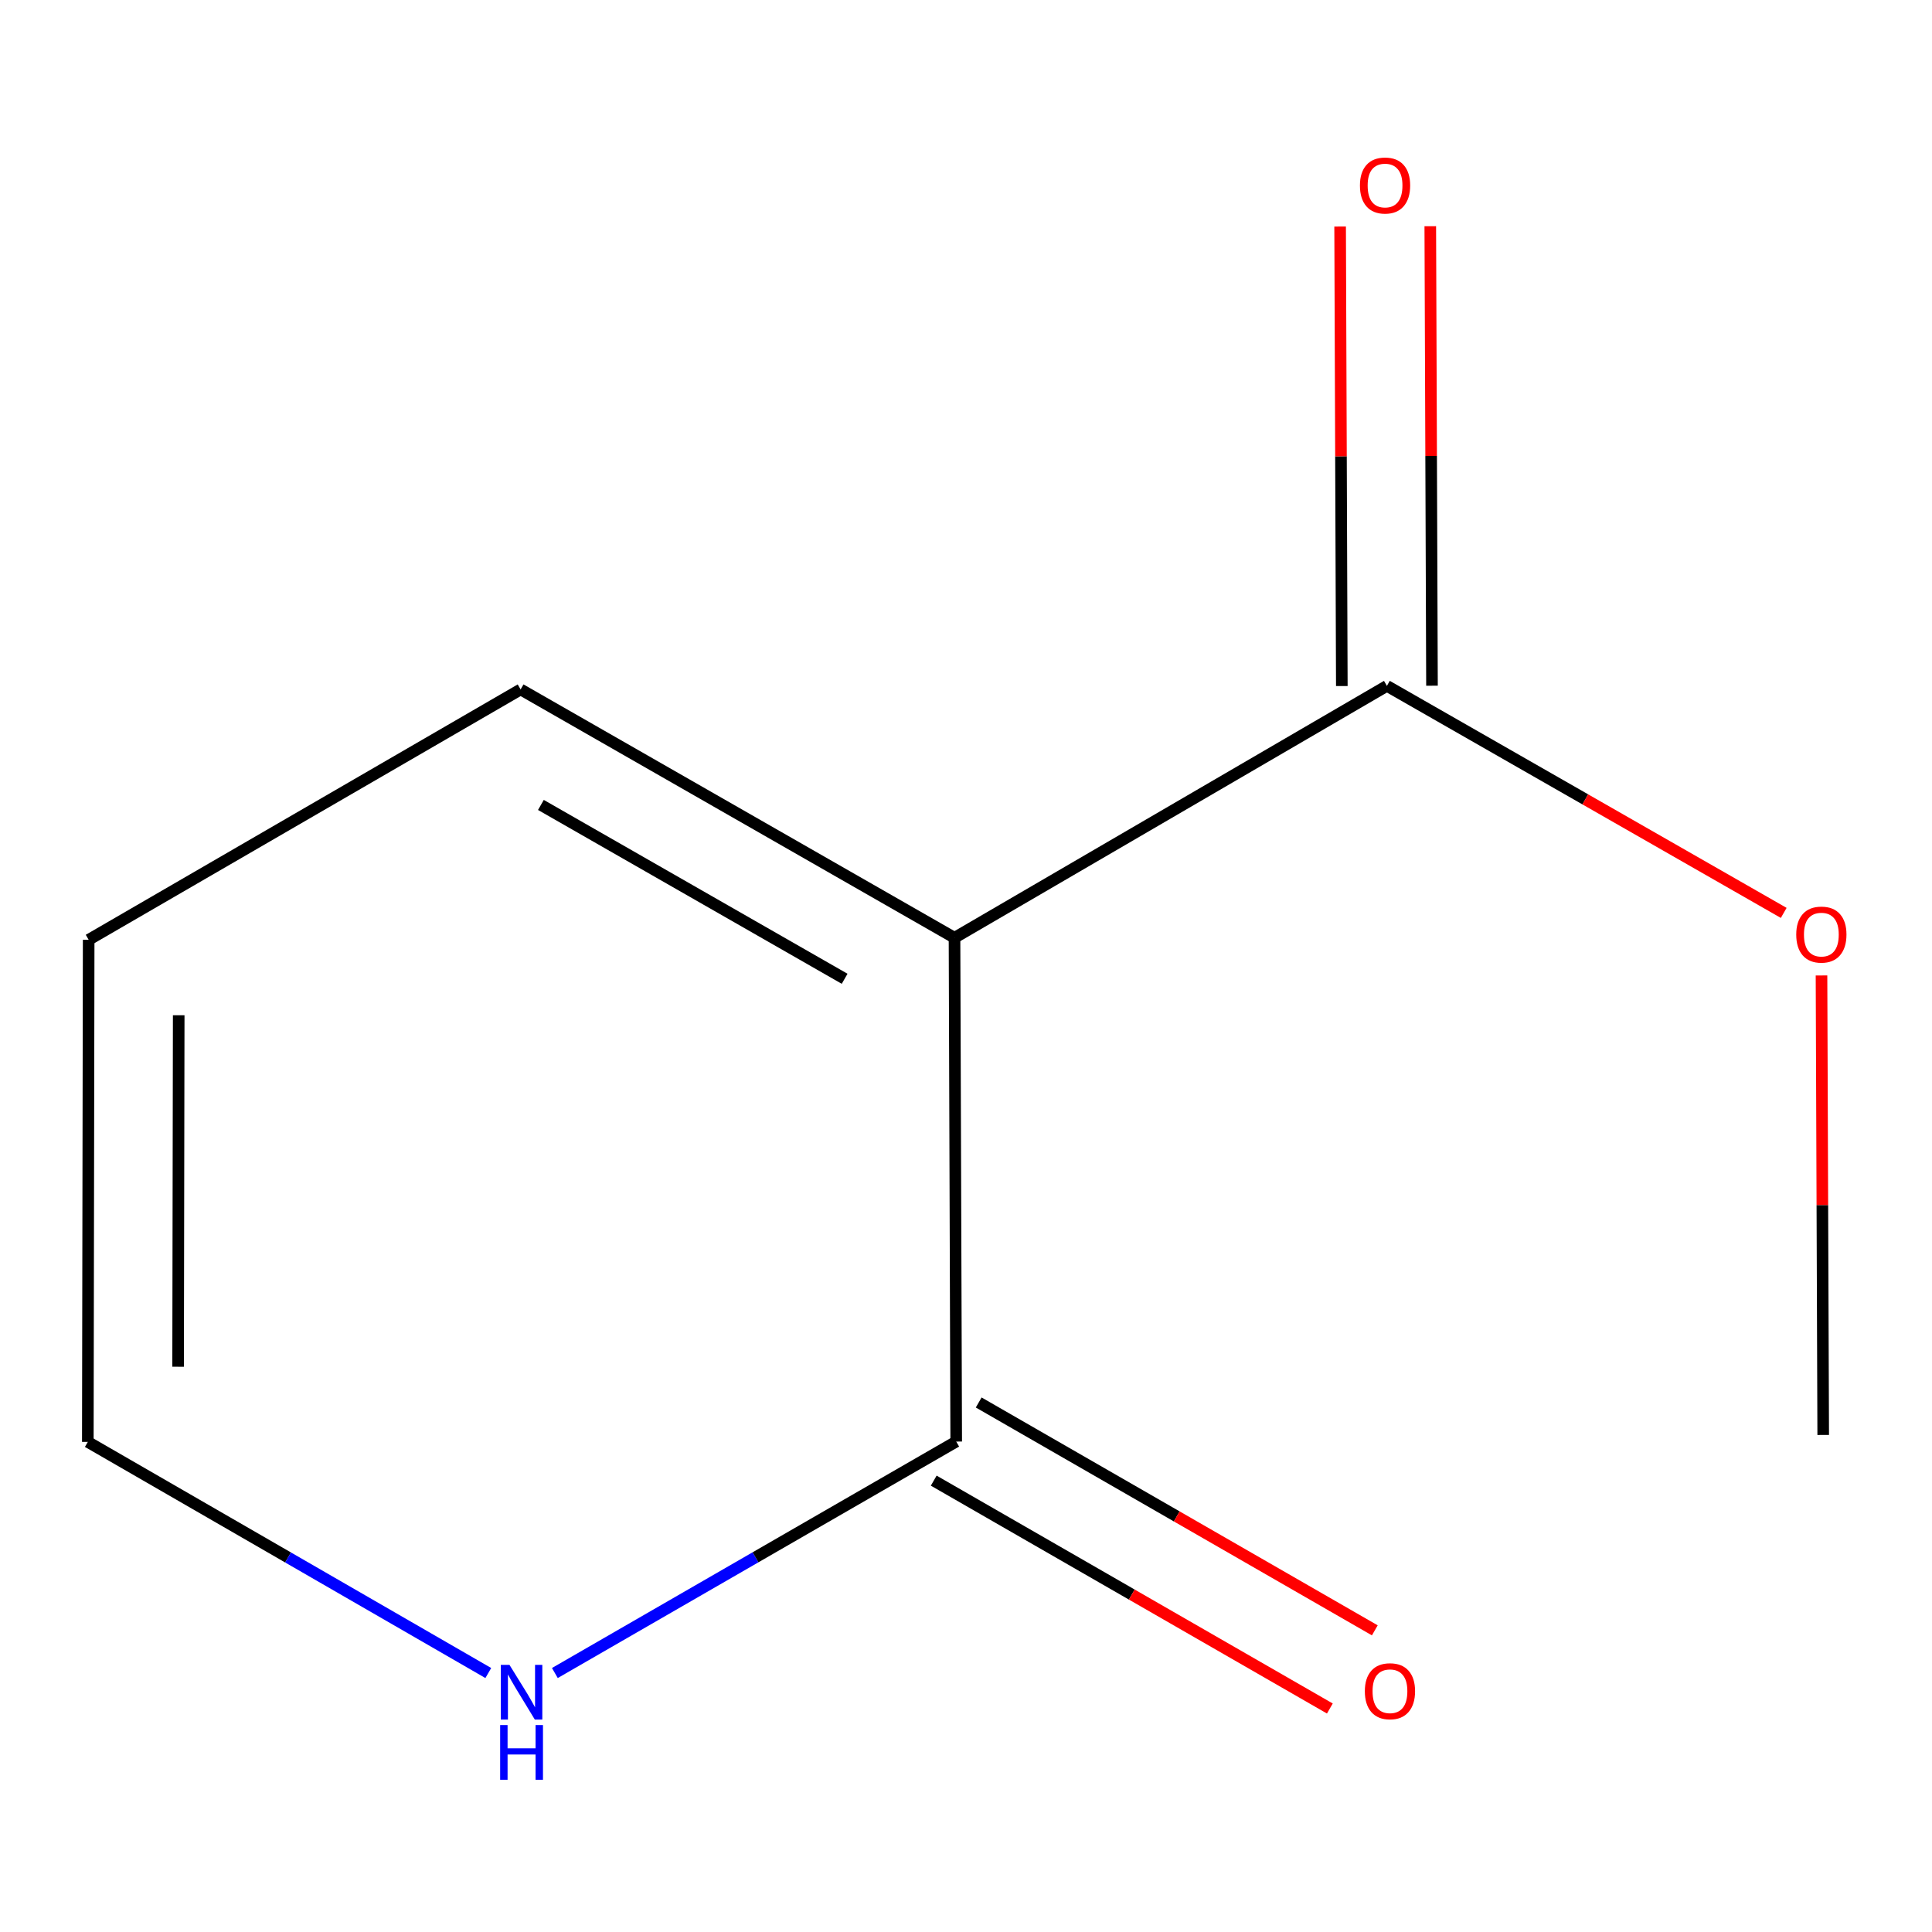 <?xml version='1.0' encoding='iso-8859-1'?>
<svg version='1.1' baseProfile='full'
              xmlns='http://www.w3.org/2000/svg'
                      xmlns:rdkit='http://www.rdkit.org/xml'
                      xmlns:xlink='http://www.w3.org/1999/xlink'
                  xml:space='preserve'
width='1000px' height='1000px' viewBox='0 0 1000 1000'>
<!-- END OF HEADER -->
<rect style='opacity:1.0;fill:#FFFFFF;stroke:none' width='1000' height='1000' x='0' y='0'> </rect>
<path class='bond-1' d='M 45.895,486.433 L 269.469,356.848' style='fill:none;fill-rule:evenodd;stroke:#000000;stroke-width:6px;stroke-linecap:butt;stroke-linejoin:miter;stroke-opacity:1' />
<path class='bond-2' d='M 45.895,486.433 L 45.455,746.331' style='fill:none;fill-rule:evenodd;stroke:#000000;stroke-width:6px;stroke-linecap:butt;stroke-linejoin:miter;stroke-opacity:1' />
<path class='bond-2' d='M 92.499,525.497 L 92.19,707.426' style='fill:none;fill-rule:evenodd;stroke:#000000;stroke-width:6px;stroke-linecap:butt;stroke-linejoin:miter;stroke-opacity:1' />
<path class='bond-9' d='M 45.455,746.331 L 149.098,806.142' style='fill:none;fill-rule:evenodd;stroke:#000000;stroke-width:6px;stroke-linecap:butt;stroke-linejoin:miter;stroke-opacity:1' />
<path class='bond-9' d='M 149.098,806.142 L 252.741,865.954' style='fill:none;fill-rule:evenodd;stroke:#0000FF;stroke-width:6px;stroke-linecap:butt;stroke-linejoin:miter;stroke-opacity:1' />
<path class='bond-4' d='M 287.194,865.953 L 391.064,806.051' style='fill:none;fill-rule:evenodd;stroke:#0000FF;stroke-width:6px;stroke-linecap:butt;stroke-linejoin:miter;stroke-opacity:1' />
<path class='bond-4' d='M 391.064,806.051 L 494.934,746.15' style='fill:none;fill-rule:evenodd;stroke:#000000;stroke-width:6px;stroke-linecap:butt;stroke-linejoin:miter;stroke-opacity:1' />
<path class='bond-3' d='M 483.299,766.377 L 585.815,825.348' style='fill:none;fill-rule:evenodd;stroke:#000000;stroke-width:6px;stroke-linecap:butt;stroke-linejoin:miter;stroke-opacity:1' />
<path class='bond-3' d='M 585.815,825.348 L 688.331,884.319' style='fill:none;fill-rule:evenodd;stroke:#FF0000;stroke-width:6px;stroke-linecap:butt;stroke-linejoin:miter;stroke-opacity:1' />
<path class='bond-3' d='M 506.57,725.923 L 609.086,784.894' style='fill:none;fill-rule:evenodd;stroke:#000000;stroke-width:6px;stroke-linecap:butt;stroke-linejoin:miter;stroke-opacity:1' />
<path class='bond-3' d='M 609.086,784.894 L 711.601,843.865' style='fill:none;fill-rule:evenodd;stroke:#FF0000;stroke-width:6px;stroke-linecap:butt;stroke-linejoin:miter;stroke-opacity:1' />
<path class='bond-7' d='M 494.934,746.15 L 494.053,485.396' style='fill:none;fill-rule:evenodd;stroke:#000000;stroke-width:6px;stroke-linecap:butt;stroke-linejoin:miter;stroke-opacity:1' />
<path class='bond-0' d='M 494.053,485.396 L 269.469,356.848' style='fill:none;fill-rule:evenodd;stroke:#000000;stroke-width:6px;stroke-linecap:butt;stroke-linejoin:miter;stroke-opacity:1' />
<path class='bond-0' d='M 437.181,506.618 L 279.972,416.634' style='fill:none;fill-rule:evenodd;stroke:#000000;stroke-width:6px;stroke-linecap:butt;stroke-linejoin:miter;stroke-opacity:1' />
<path class='bond-5' d='M 494.053,485.396 L 717.859,355.007' style='fill:none;fill-rule:evenodd;stroke:#000000;stroke-width:6px;stroke-linecap:butt;stroke-linejoin:miter;stroke-opacity:1' />
<path class='bond-6' d='M 717.859,355.007 L 820.556,413.761' style='fill:none;fill-rule:evenodd;stroke:#000000;stroke-width:6px;stroke-linecap:butt;stroke-linejoin:miter;stroke-opacity:1' />
<path class='bond-6' d='M 820.556,413.761 L 923.252,472.516' style='fill:none;fill-rule:evenodd;stroke:#FF0000;stroke-width:6px;stroke-linecap:butt;stroke-linejoin:miter;stroke-opacity:1' />
<path class='bond-8' d='M 741.194,354.92 L 740.754,236.005' style='fill:none;fill-rule:evenodd;stroke:#000000;stroke-width:6px;stroke-linecap:butt;stroke-linejoin:miter;stroke-opacity:1' />
<path class='bond-8' d='M 740.754,236.005 L 740.313,117.089' style='fill:none;fill-rule:evenodd;stroke:#FF0000;stroke-width:6px;stroke-linecap:butt;stroke-linejoin:miter;stroke-opacity:1' />
<path class='bond-8' d='M 694.525,355.093 L 694.085,236.177' style='fill:none;fill-rule:evenodd;stroke:#000000;stroke-width:6px;stroke-linecap:butt;stroke-linejoin:miter;stroke-opacity:1' />
<path class='bond-8' d='M 694.085,236.177 L 693.644,117.262' style='fill:none;fill-rule:evenodd;stroke:#FF0000;stroke-width:6px;stroke-linecap:butt;stroke-linejoin:miter;stroke-opacity:1' />
<path class='bond-10' d='M 942.808,504.896 L 943.248,623.812' style='fill:none;fill-rule:evenodd;stroke:#FF0000;stroke-width:6px;stroke-linecap:butt;stroke-linejoin:miter;stroke-opacity:1' />
<path class='bond-10' d='M 943.248,623.812 L 943.688,742.727' style='fill:none;fill-rule:evenodd;stroke:#000000;stroke-width:6px;stroke-linecap:butt;stroke-linejoin:miter;stroke-opacity:1' />
<path  class='atom-2' d='M 263.701 861.731
L 272.981 876.731
Q 273.901 878.211, 275.381 880.891
Q 276.861 883.571, 276.941 883.731
L 276.941 861.731
L 280.701 861.731
L 280.701 890.051
L 276.821 890.051
L 266.861 873.651
Q 265.701 871.731, 264.461 869.531
Q 263.261 867.331, 262.901 866.651
L 262.901 890.051
L 259.221 890.051
L 259.221 861.731
L 263.701 861.731
' fill='#0000FF'/>
<path  class='atom-2' d='M 258.881 892.883
L 262.721 892.883
L 262.721 904.923
L 277.201 904.923
L 277.201 892.883
L 281.041 892.883
L 281.041 921.203
L 277.201 921.203
L 277.201 908.123
L 262.721 908.123
L 262.721 921.203
L 258.881 921.203
L 258.881 892.883
' fill='#0000FF'/>
<path  class='atom-6' d='M 706.441 875.375
Q 706.441 868.575, 709.801 864.775
Q 713.161 860.975, 719.441 860.975
Q 725.721 860.975, 729.081 864.775
Q 732.441 868.575, 732.441 875.375
Q 732.441 882.255, 729.041 886.175
Q 725.641 890.055, 719.441 890.055
Q 713.201 890.055, 709.801 886.175
Q 706.441 882.295, 706.441 875.375
M 719.441 886.855
Q 723.761 886.855, 726.081 883.975
Q 728.441 881.055, 728.441 875.375
Q 728.441 869.815, 726.081 867.015
Q 723.761 864.175, 719.441 864.175
Q 715.121 864.175, 712.761 866.975
Q 710.441 869.775, 710.441 875.375
Q 710.441 881.095, 712.761 883.975
Q 715.121 886.855, 719.441 886.855
' fill='#FF0000'/>
<path  class='atom-8' d='M 929.729 483.739
Q 929.729 476.939, 933.089 473.139
Q 936.449 469.339, 942.729 469.339
Q 949.009 469.339, 952.369 473.139
Q 955.729 476.939, 955.729 483.739
Q 955.729 490.619, 952.329 494.539
Q 948.929 498.419, 942.729 498.419
Q 936.489 498.419, 933.089 494.539
Q 929.729 490.659, 929.729 483.739
M 942.729 495.219
Q 947.049 495.219, 949.369 492.339
Q 951.729 489.419, 951.729 483.739
Q 951.729 478.179, 949.369 475.379
Q 947.049 472.539, 942.729 472.539
Q 938.409 472.539, 936.049 475.339
Q 933.729 478.139, 933.729 483.739
Q 933.729 489.459, 936.049 492.339
Q 938.409 495.219, 942.729 495.219
' fill='#FF0000'/>
<path  class='atom-9' d='M 703.9 96.019
Q 703.9 89.219, 707.26 85.419
Q 710.62 81.619, 716.9 81.619
Q 723.18 81.619, 726.54 85.419
Q 729.9 89.219, 729.9 96.019
Q 729.9 102.899, 726.5 106.819
Q 723.1 110.699, 716.9 110.699
Q 710.66 110.699, 707.26 106.819
Q 703.9 102.939, 703.9 96.019
M 716.9 107.499
Q 721.22 107.499, 723.54 104.619
Q 725.9 101.699, 725.9 96.019
Q 725.9 90.459, 723.54 87.659
Q 721.22 84.819, 716.9 84.819
Q 712.58 84.819, 710.22 87.619
Q 707.9 90.419, 707.9 96.019
Q 707.9 101.739, 710.22 104.619
Q 712.58 107.499, 716.9 107.499
' fill='#FF0000'/>
</svg>

